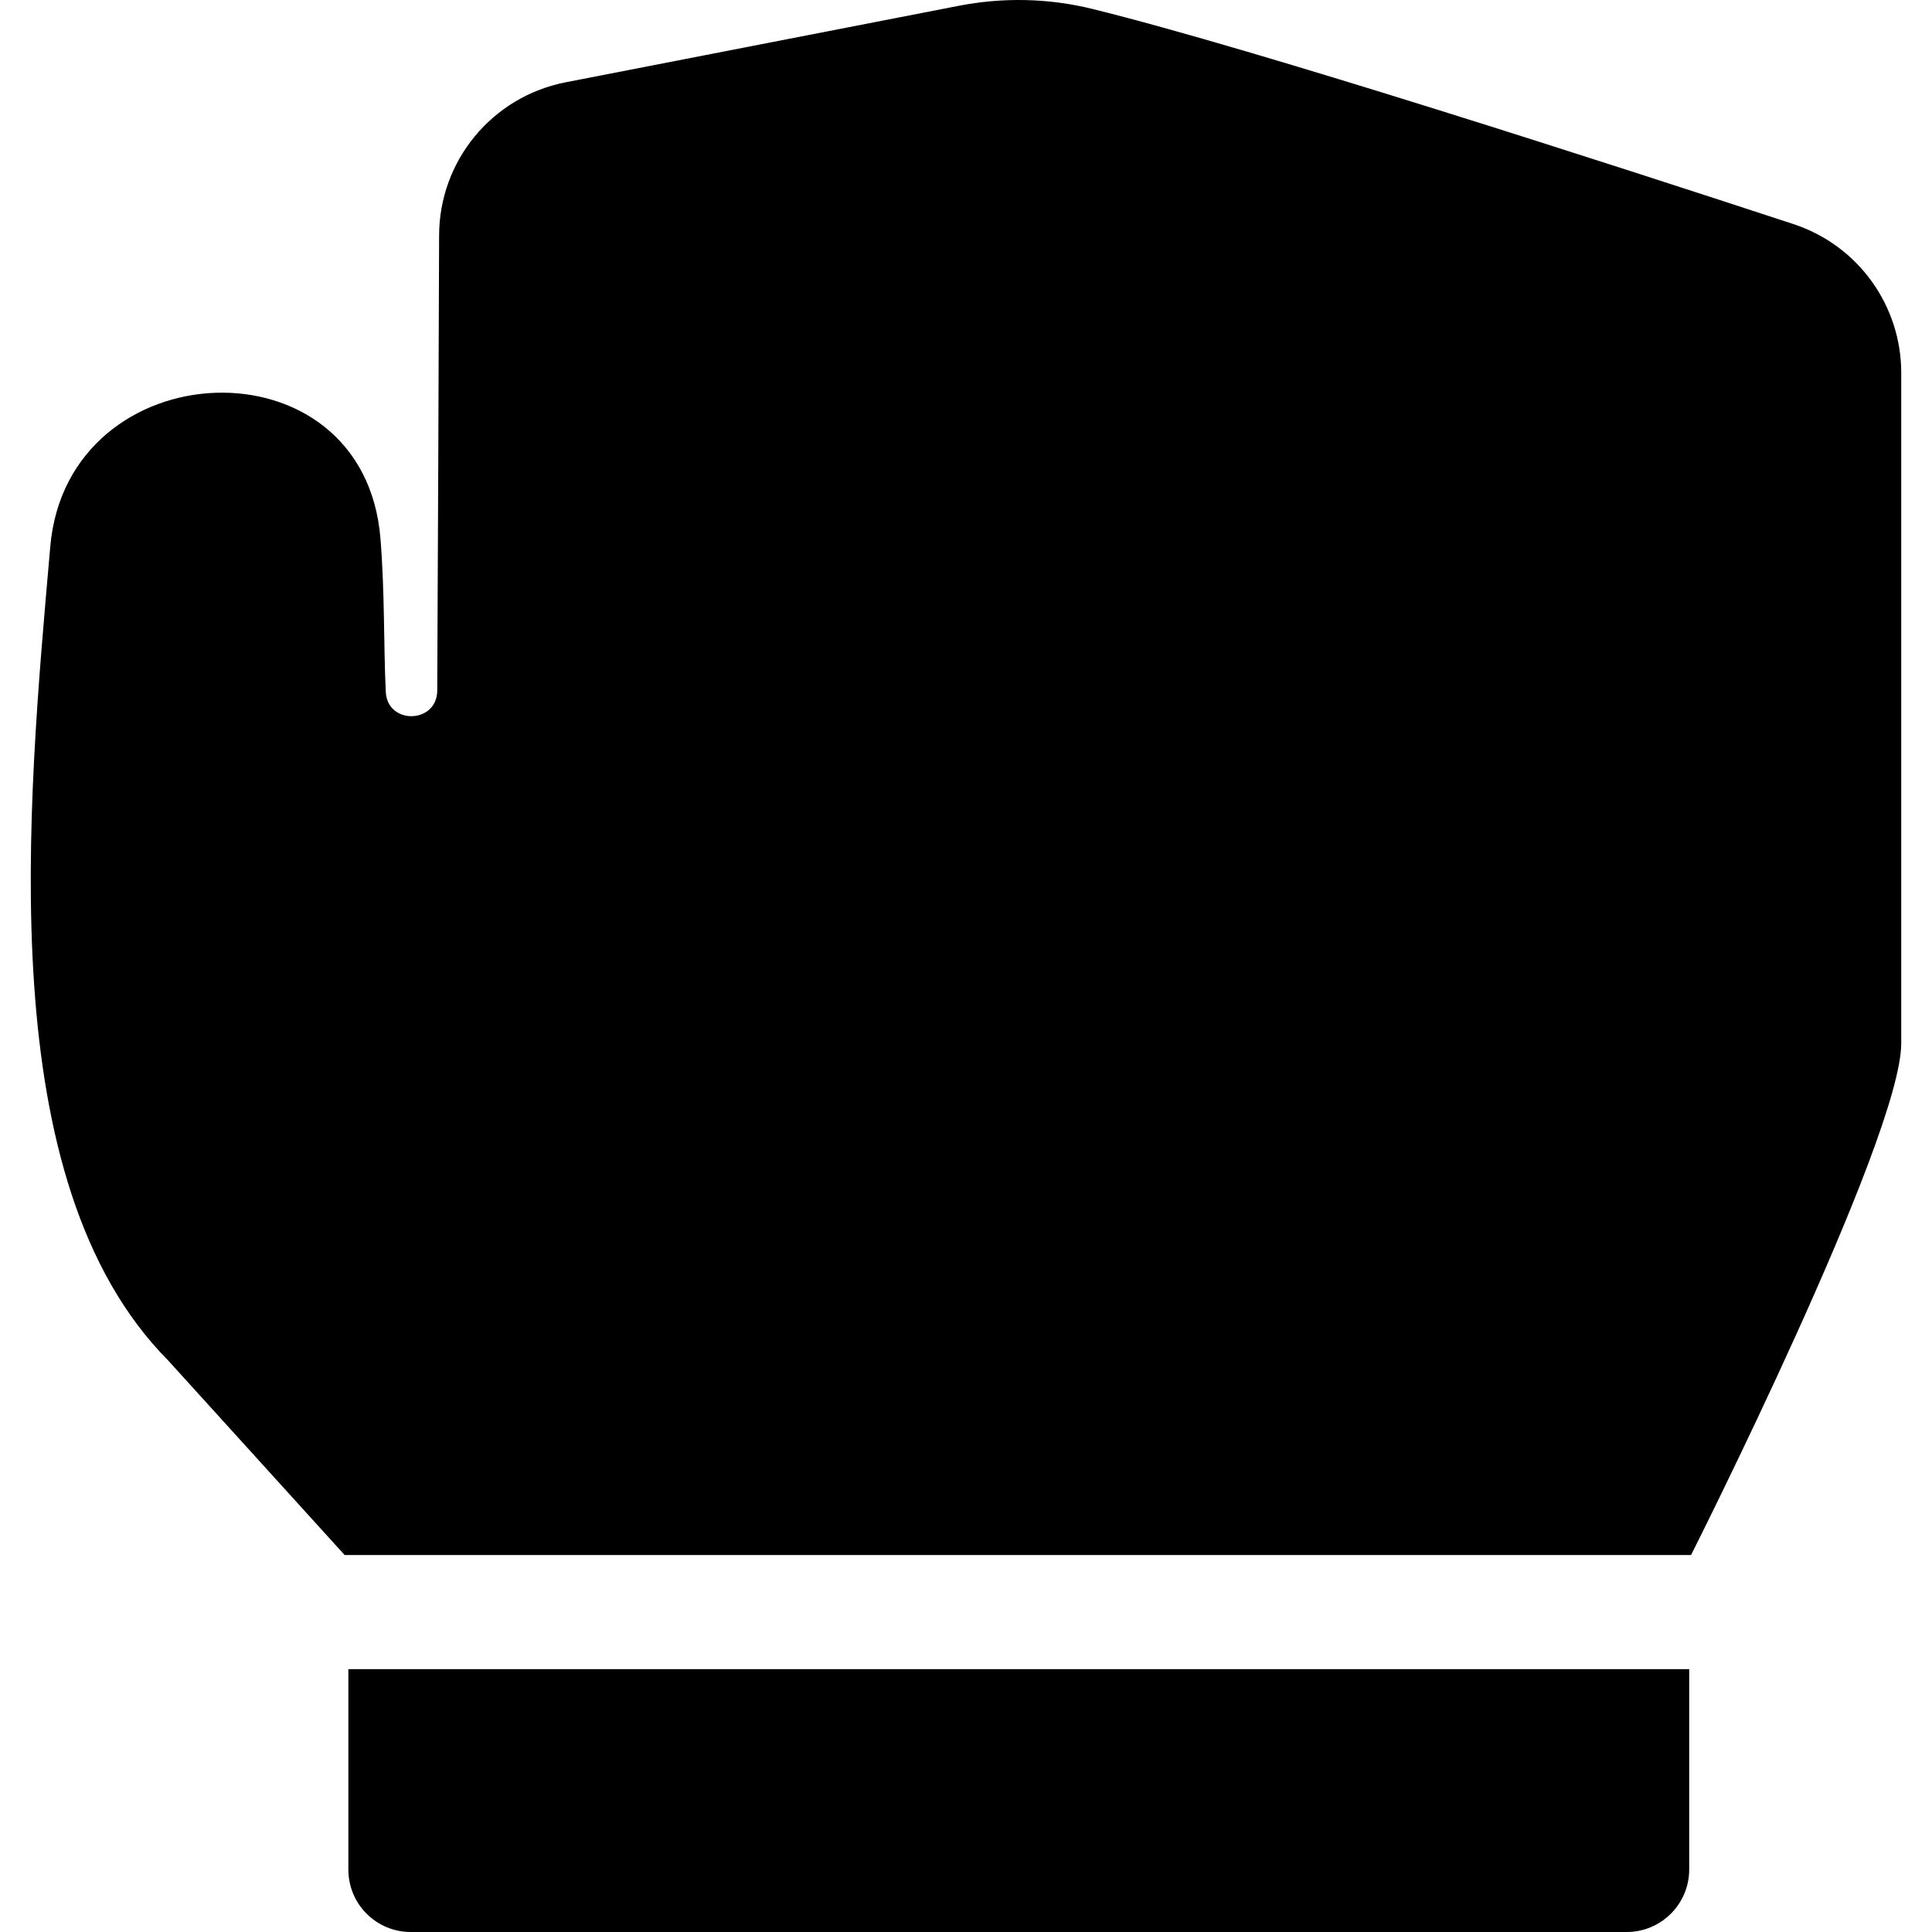 <?xml version="1.0" encoding="iso-8859-1"?>
<!-- Uploaded to: SVG Repo, www.svgrepo.com, Generator: SVG Repo Mixer Tools -->
<!DOCTYPE svg PUBLIC "-//W3C//DTD SVG 1.1//EN" "http://www.w3.org/Graphics/SVG/1.1/DTD/svg11.dtd">
<svg fill="#000000" version="1.1" id="Capa_1" xmlns="http://www.w3.org/2000/svg" xmlns:xlink="http://www.w3.org/1999/xlink" 
	 width="800px" height="800px" viewBox="0 0 619.588 619.588"
	 xml:space="preserve">
<g>
	<path d="M609.722,334.588c0,0,0-194.301,0-215c0-21.7-13.9-40.9-34.5-47.7c-57.601-18.9-172.101-56-224.8-69
		c-14.101-3.5-28.801-3.8-43.1-1l-125.899,24.5c-23.601,4.6-40.601,25.2-40.601,49.2c-0.1,37.1-0.4,104.1-0.6,145.9
		c-0.1,10.7-16,11-16.5,0.4c-0.7-14.4-0.3-31.7-1.7-49.101c-5.2-65-100.4-60.7-105.9,2.5c-7.3,83.9-19.1,203.601,37.8,261l56.6,62.4
		h431.799C542.321,498.688,609.722,364.987,609.722,334.588z"/>
	<path d="M131.722,619.588h390c11,0,20-9,20-20v-64.301h-430v64.301C111.722,610.688,120.722,619.588,131.722,619.588z"/>
</g>
</svg>